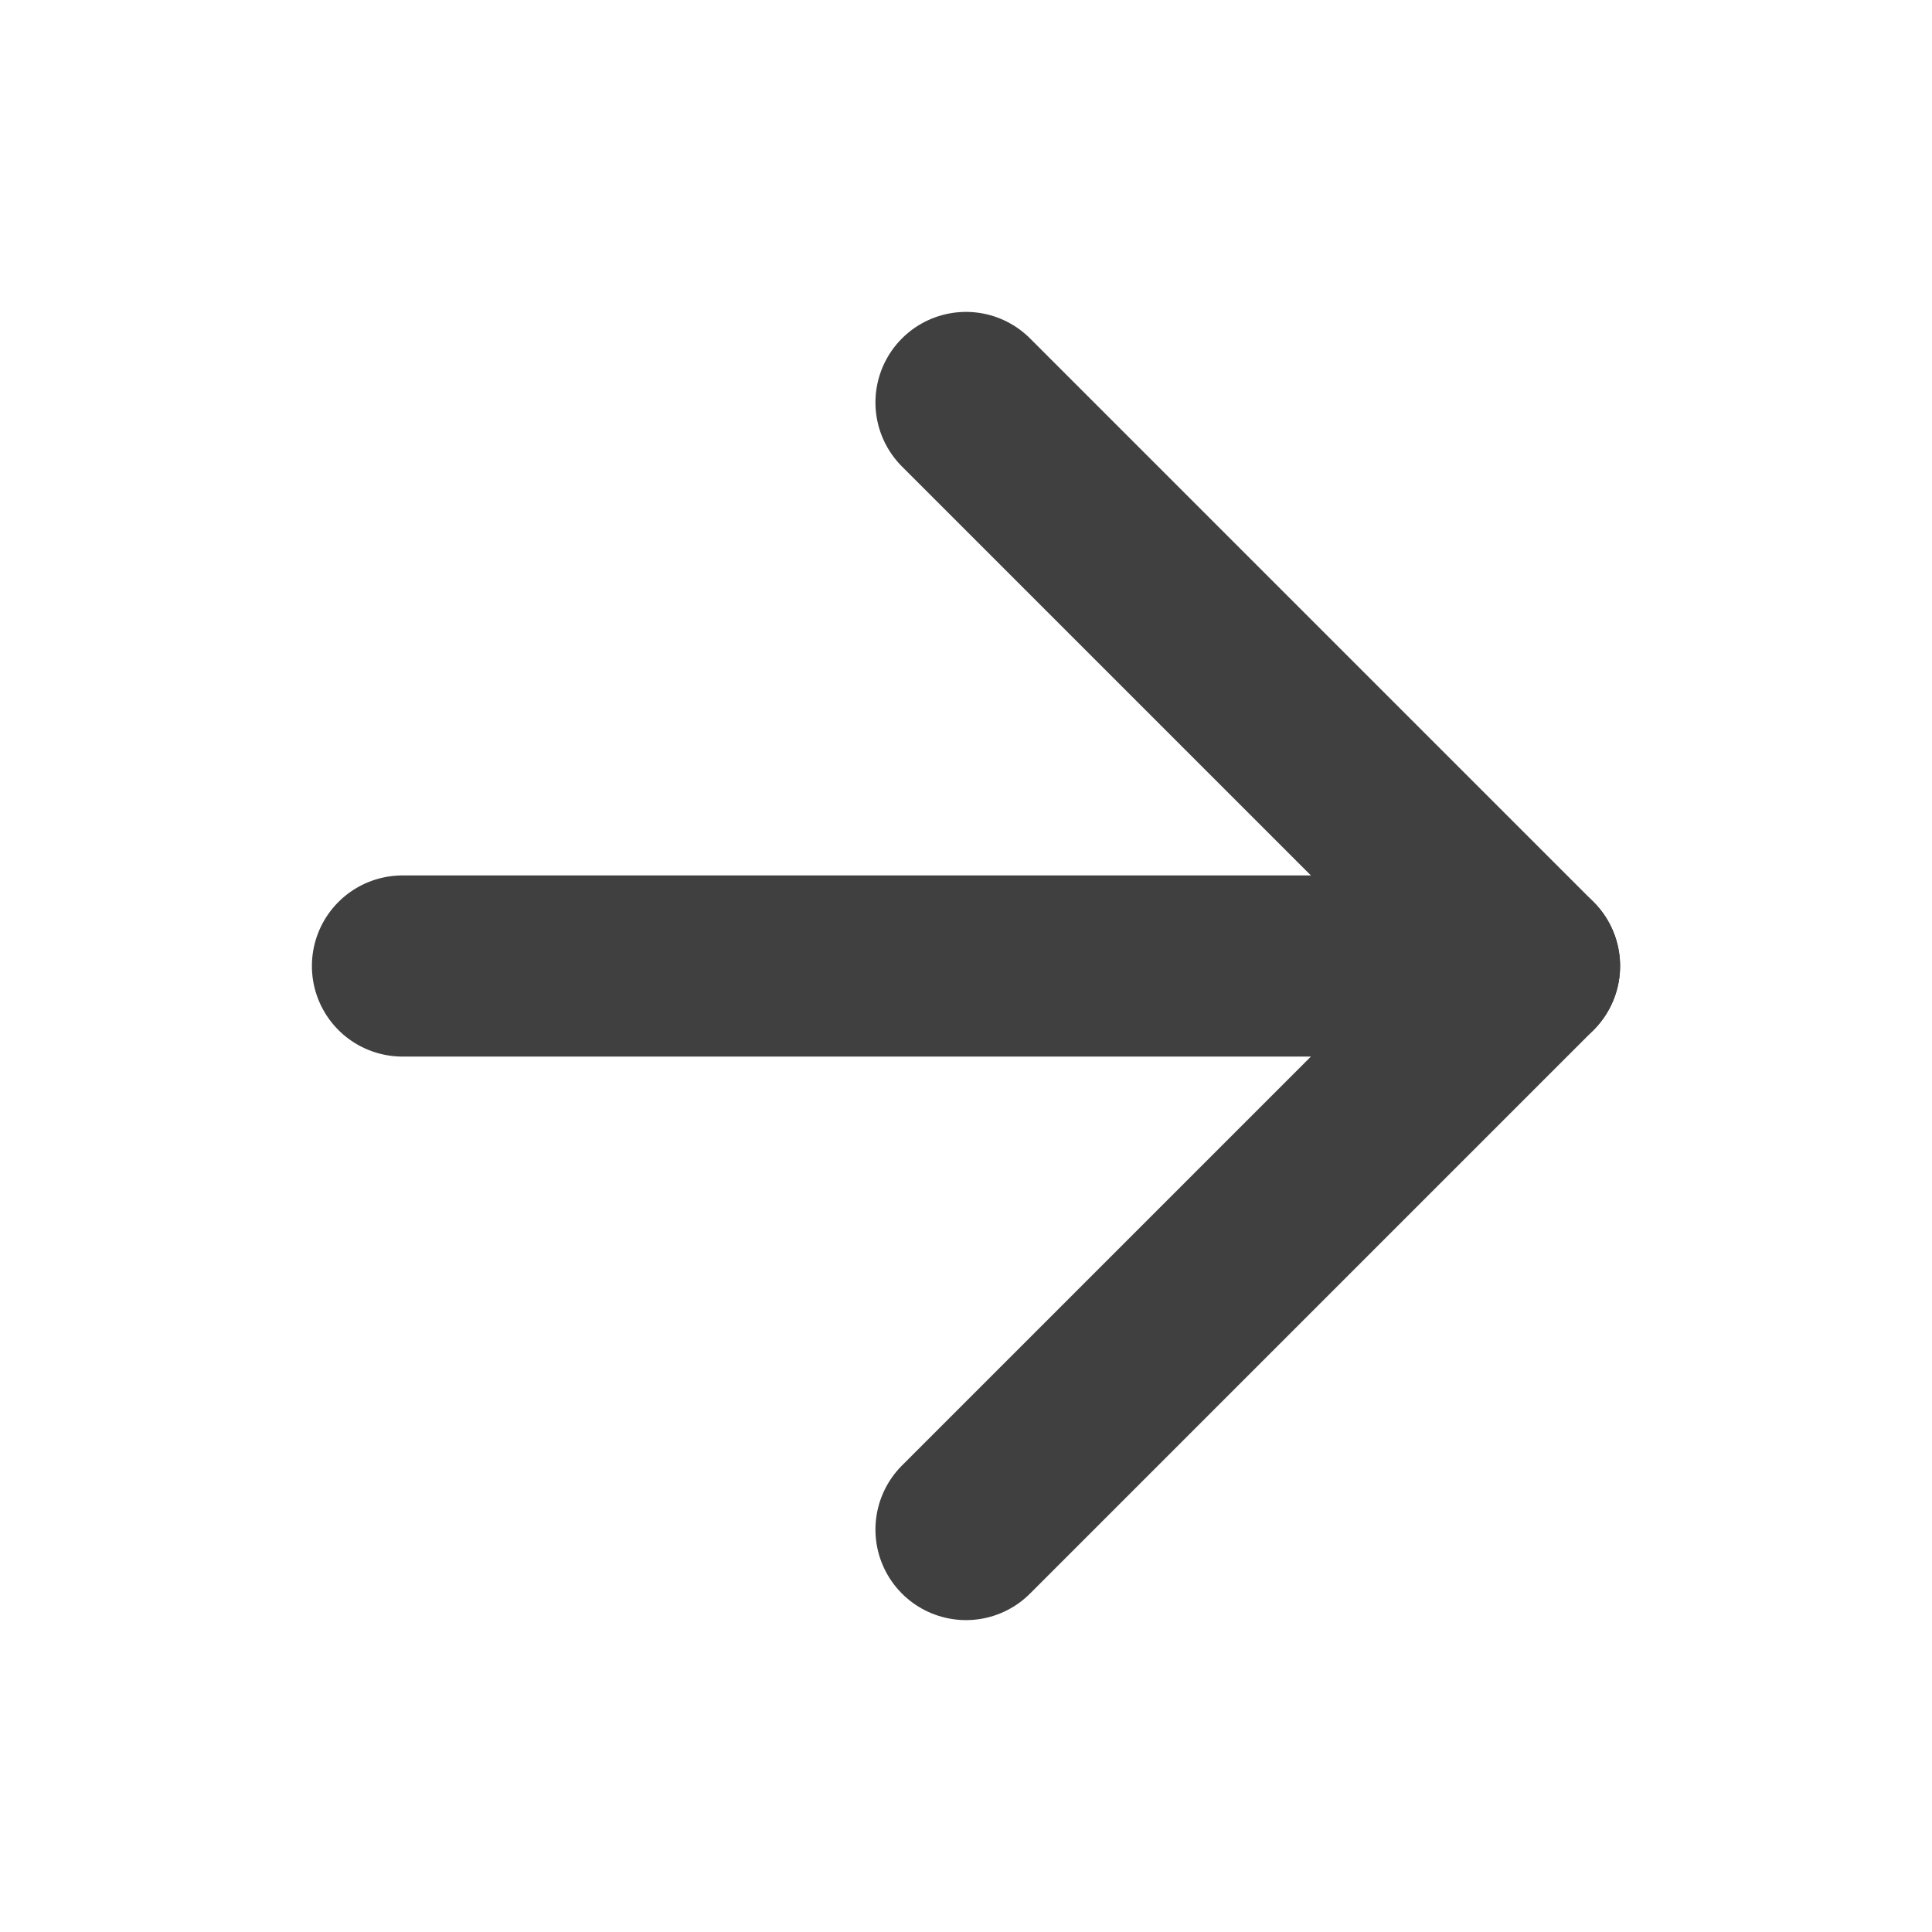 <svg width="16" height="16" viewBox="0 0 16 16" fill="none" xmlns="http://www.w3.org/2000/svg">
<path d="M3.333 8H12.667" stroke="#404040" stroke-width="1.5" stroke-linecap="round" stroke-linejoin="round"/>
<path d="M8 12.667L12.667 8L8 3.333" stroke="#404040" stroke-width="1.5" stroke-linecap="round" stroke-linejoin="round"/>
</svg>
